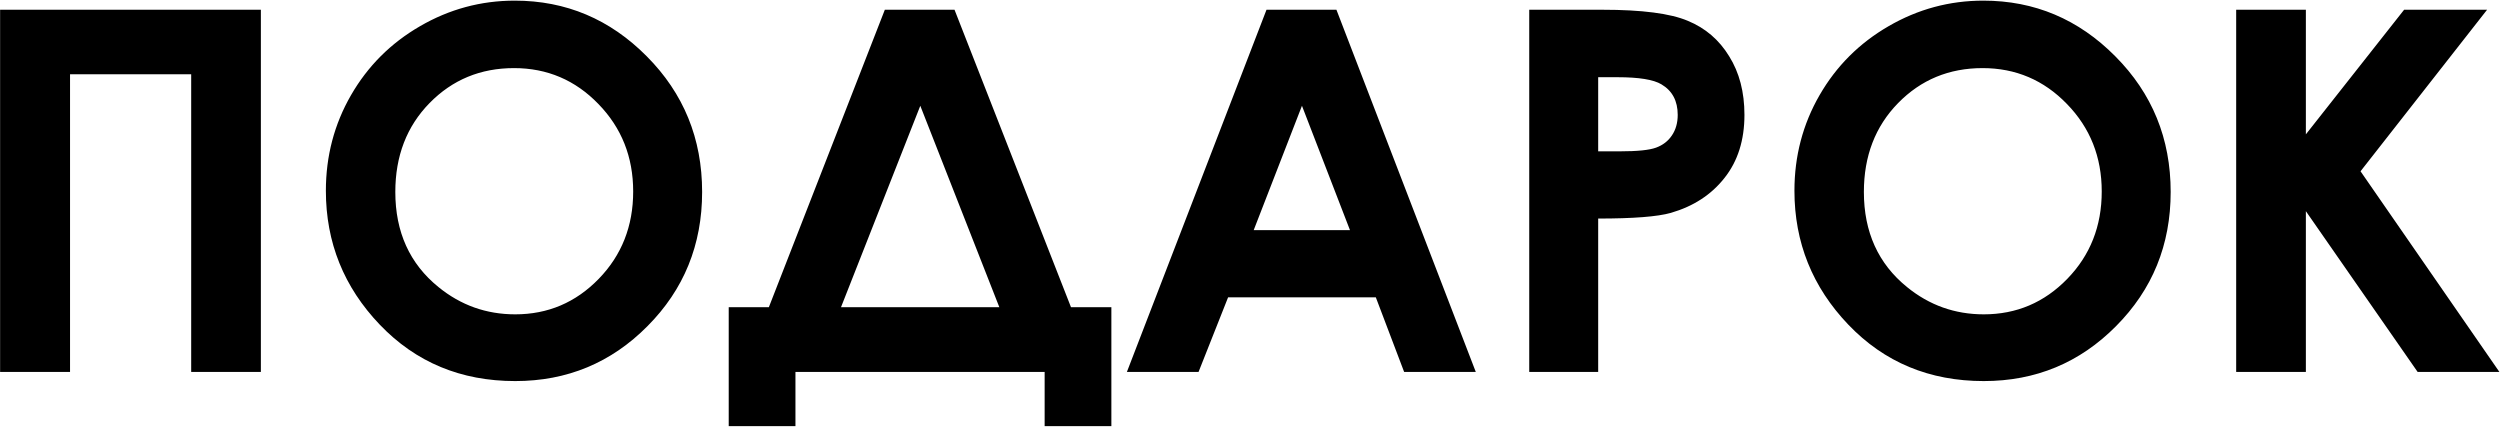<?xml version="1.0" encoding="UTF-8"?> <svg xmlns="http://www.w3.org/2000/svg" width="1398" height="239" viewBox="0 0 1398 239" fill="none"><path d="M0.06 5.45H145.879V208H106.911V41.526H39.165V208H0.06V5.45ZM287.843 0.355C316.483 0.355 341.085 10.729 361.647 31.475C382.302 52.221 392.629 77.511 392.629 107.345C392.629 136.903 382.439 161.918 362.061 182.389C341.773 202.859 317.126 213.095 288.118 213.095C257.733 213.095 232.489 202.584 212.386 181.562C192.282 160.541 182.23 135.572 182.23 106.656C182.23 87.287 186.912 69.478 196.275 53.23C205.639 36.982 218.49 24.131 234.83 14.676C251.262 5.129 268.933 0.355 287.843 0.355ZM287.43 38.084C268.703 38.084 252.96 44.602 240.2 57.637C227.44 70.672 221.061 87.241 221.061 107.345C221.061 129.743 229.093 147.46 245.157 160.495C257.642 170.685 271.962 175.779 288.118 175.779C306.386 175.779 321.945 169.17 334.797 155.951C347.648 142.732 354.074 126.438 354.074 107.069C354.074 87.792 347.603 71.498 334.659 58.188C321.716 44.785 305.973 38.084 287.43 38.084ZM494.799 5.45H533.767L598.896 171.786H621.479V238.293H584.163V208H444.815V238.293H407.5V171.786H429.944L494.799 5.45ZM514.627 59.151L470.289 171.786H558.827L514.627 59.151ZM708.227 5.45H747.332L825.268 208H785.198L769.363 166.278H686.746L670.223 208H630.153L708.227 5.45ZM728.055 59.151L701.066 128.688H754.905L728.055 59.151ZM855.147 5.45H896.043C918.166 5.45 934.093 7.516 943.823 11.646C953.646 15.685 961.356 22.295 966.956 31.475C972.647 40.562 975.493 51.486 975.493 64.246C975.493 78.383 971.775 90.133 964.34 99.496C956.996 108.859 946.99 115.377 934.322 119.049C926.887 121.16 913.347 122.216 893.702 122.216V208H855.147V5.45ZM893.702 84.625H905.957C915.596 84.625 922.297 83.936 926.061 82.56C929.824 81.183 932.762 78.934 934.873 75.812C937.076 72.6 938.178 68.744 938.178 64.246C938.178 56.443 935.148 50.752 929.09 47.172C924.684 44.51 916.514 43.179 904.58 43.179H893.702V84.625ZM1109.06 0.355C1137.7 0.355 1162.3 10.729 1182.86 31.475C1203.52 52.221 1213.84 77.511 1213.84 107.345C1213.84 136.903 1203.65 161.918 1183.28 182.389C1162.99 202.859 1138.34 213.095 1109.33 213.095C1078.95 213.095 1053.7 202.584 1033.6 181.562C1013.5 160.541 1003.45 135.572 1003.45 106.656C1003.45 87.287 1008.13 69.478 1017.49 53.23C1026.85 36.982 1039.71 24.131 1056.04 14.676C1072.48 5.129 1090.15 0.355 1109.06 0.355ZM1108.64 38.084C1089.92 38.084 1074.17 44.602 1061.42 57.637C1048.66 70.672 1042.28 87.241 1042.28 107.345C1042.28 129.743 1050.31 147.46 1066.37 160.495C1078.86 170.685 1093.18 175.779 1109.33 175.779C1127.6 175.779 1143.16 169.17 1156.01 155.951C1168.86 142.732 1175.29 126.438 1175.29 107.069C1175.29 87.792 1168.82 71.498 1155.87 58.188C1142.93 44.785 1127.19 38.084 1108.64 38.084ZM1250.47 5.45H1289.44V75.124L1344.38 5.45H1390.78L1320.01 95.778L1397.67 208H1351.95L1289.44 118.085V208H1250.47V5.45Z" fill="black"></path></svg> 